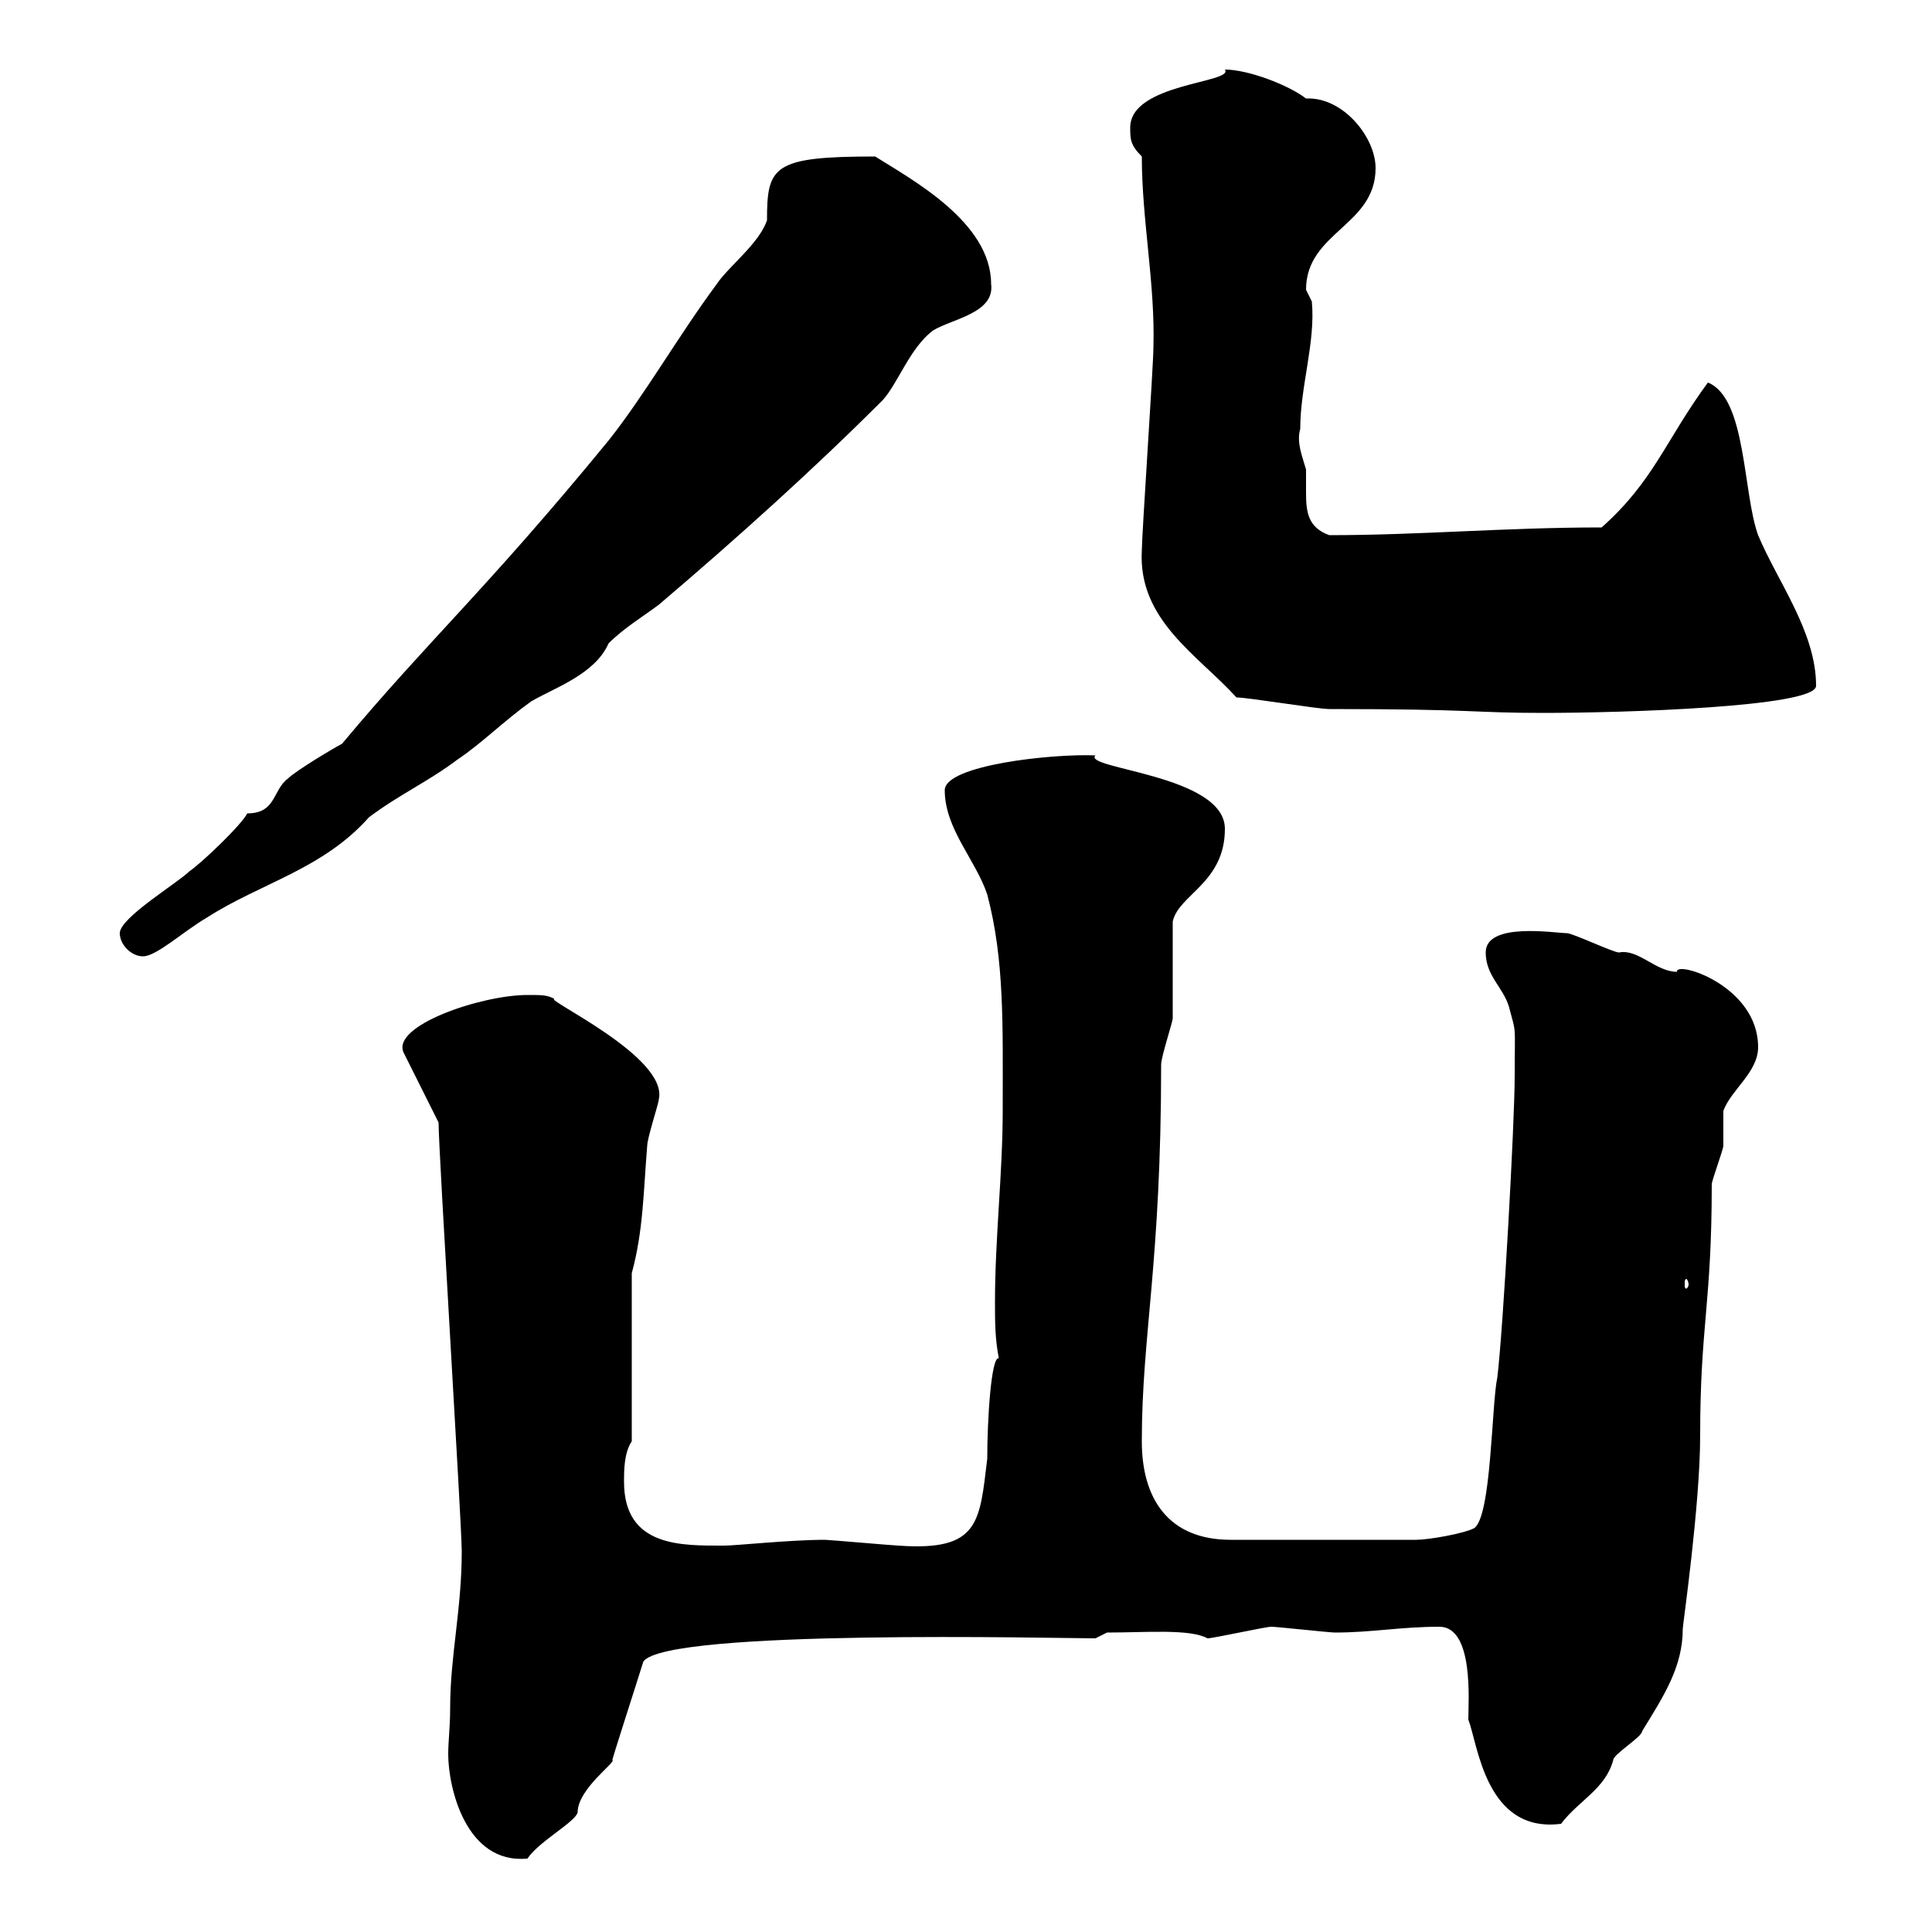 <svg xmlns="http://www.w3.org/2000/svg" xmlns:xlink="http://www.w3.org/1999/xlink" width="300" height="300"><path d="M69.90 265.20C69.90 268.20 69.60 270.30 69.60 272.40C69.60 277.50 72.30 289.50 81.90 288.60C83.70 285.90 89.40 282.90 89.70 281.40C89.70 277.80 95.70 273.60 95.10 273.30C94.80 273.90 98.40 262.80 99.90 258C103.50 252.90 164.40 254.40 170.10 254.40L171.90 253.50C177.90 253.50 184.80 252.90 187.50 254.40C188.40 254.40 196.50 252.60 197.40 252.60C198.30 252.60 206.40 253.50 207.30 253.50C213 253.50 217.50 252.60 223.50 252.60C228.90 252.60 228 264.30 228 267C229.50 270.90 230.70 284.70 242.40 283.20C245.10 279.60 249.30 277.80 250.50 273.30C250.50 272.40 255 269.70 255 268.80C258.30 263.40 261.30 258.90 261.30 252.90C261.30 252.30 264 233.70 264 222.90C264 205.80 265.80 202.50 265.80 183.90C265.80 183.30 267.60 178.50 267.60 177.90C267.60 176.70 267.60 173.10 267.60 172.50C268.80 169.20 273 166.50 273 162.60C273 153 260.10 149.10 260.40 150.90C257.10 150.90 254.40 147.30 251.40 147.90C250.50 147.90 244.20 144.90 243.30 144.90C241.50 144.90 230.70 143.10 230.70 147.90C230.70 151.50 233.40 153.30 234.30 156.30C235.50 160.80 235.20 158.70 235.20 167.10C235.20 174.30 233.40 206.70 232.50 213.90C231.60 218.10 231.60 235.50 228.90 237.30C227.10 238.20 221.70 239.10 219.90 239.10L191.10 239.10C181.50 239.10 177.30 232.80 177.30 223.80C177.30 207.30 180.30 196.20 180.30 165.30C180.30 164.10 182.10 158.70 182.10 158.10C182.10 156.30 182.10 144.90 182.10 143.10C183 138.90 190.20 137.10 190.20 128.70C190.20 120.30 168 119.40 170.10 117.30C163.50 117 146.70 118.80 146.70 122.70C146.70 128.70 151.50 133.50 153.30 138.90C156 149.10 155.70 159.30 155.70 172.50C155.70 182.10 154.50 192.30 154.50 202.20C154.50 205.20 154.50 207.90 155.10 210.90C153.90 210.60 153.30 220.50 153.30 226.50C152.10 236.40 152.10 240.90 139.50 240C138.90 240 128.70 239.10 128.10 239.10C122.70 239.10 114.30 240 112.50 240C105.90 240 96.90 240.30 96.90 230.10C96.90 228.30 96.90 225.60 98.10 223.80L98.10 197.70C99.90 191.10 99.90 185.10 100.50 177.90C100.50 176.70 102.30 171.30 102.30 170.70C103.80 164.10 84.30 155.10 86.10 155.10C84.90 154.50 84.30 154.50 81.90 154.50C74.70 154.50 60.60 159.30 62.70 163.50L68.10 174.30C68.10 178.80 71.70 236.70 71.70 240.90C71.70 249.90 69.90 257.10 69.90 265.20ZM262.20 199.50C262.20 199.80 261.90 200.10 261.90 200.10C261.60 200.10 261.60 199.80 261.60 199.50C261.60 198.90 261.60 198.60 261.90 198.60C261.90 198.60 262.20 198.90 262.20 199.50ZM18.60 144.90C18.60 146.70 20.40 148.50 22.20 148.50C24.30 148.50 28.50 144.60 32.10 142.50C40.50 137.10 50.10 135 57.30 126.90C62.10 123.30 66.30 121.50 71.10 117.90C74.70 115.50 78.30 111.90 82.50 108.90C86.10 106.80 92.40 104.70 94.50 99.90C96.90 97.50 99.90 95.70 102.30 93.90C114.30 83.70 126.30 72.90 137.10 62.10C139.50 59.40 141.30 54 144.90 51.30C147.90 49.50 154.50 48.60 153.90 44.10C153.90 34.50 141.60 27.90 135.90 24.30C120 24.30 119.10 25.80 119.10 34.20C117.90 37.80 113.10 41.40 111.30 44.10C105.30 52.20 100.20 61.20 94.50 68.40C75.30 91.80 66.90 99 53.10 115.50C51.90 116.10 45.90 119.70 44.70 120.90C42.30 122.70 42.90 126.30 38.40 126.30C37.50 128.10 31.20 134.10 29.40 135.30C27.60 137.10 18.60 142.50 18.60 144.90ZM192 108.30C193.80 108.30 204.60 110.10 206.40 110.10C229.50 110.10 228.30 110.70 239.70 110.70C251.70 110.70 282 109.80 282 106.50C282 98.10 276 90.30 273 83.10C270.60 76.50 271.20 61.80 265.20 59.40C258.60 68.40 256.80 74.70 248.70 81.90C233.70 81.90 220.50 83.10 206.40 83.10C203.10 81.90 202.80 79.50 202.80 76.50C202.80 75.60 202.80 74.10 202.80 72.90C202.20 70.80 201.30 68.70 201.90 66.60C201.90 60 204.30 53.10 203.70 46.80C203.70 46.80 202.80 45 202.80 45C202.80 36 213.60 35.10 213.60 26.10C213.60 21.30 208.50 15 202.80 15.30C200.10 13.20 193.80 10.80 190.20 10.80C191.70 12.90 175.50 12.90 175.50 19.80C175.50 21.60 175.50 22.50 177.30 24.30C177.30 34.20 179.40 44.10 179.10 54C179.10 56.70 177.30 83.10 177.30 85.50C176.70 96.30 186 101.70 192 108.30Z"/></svg>